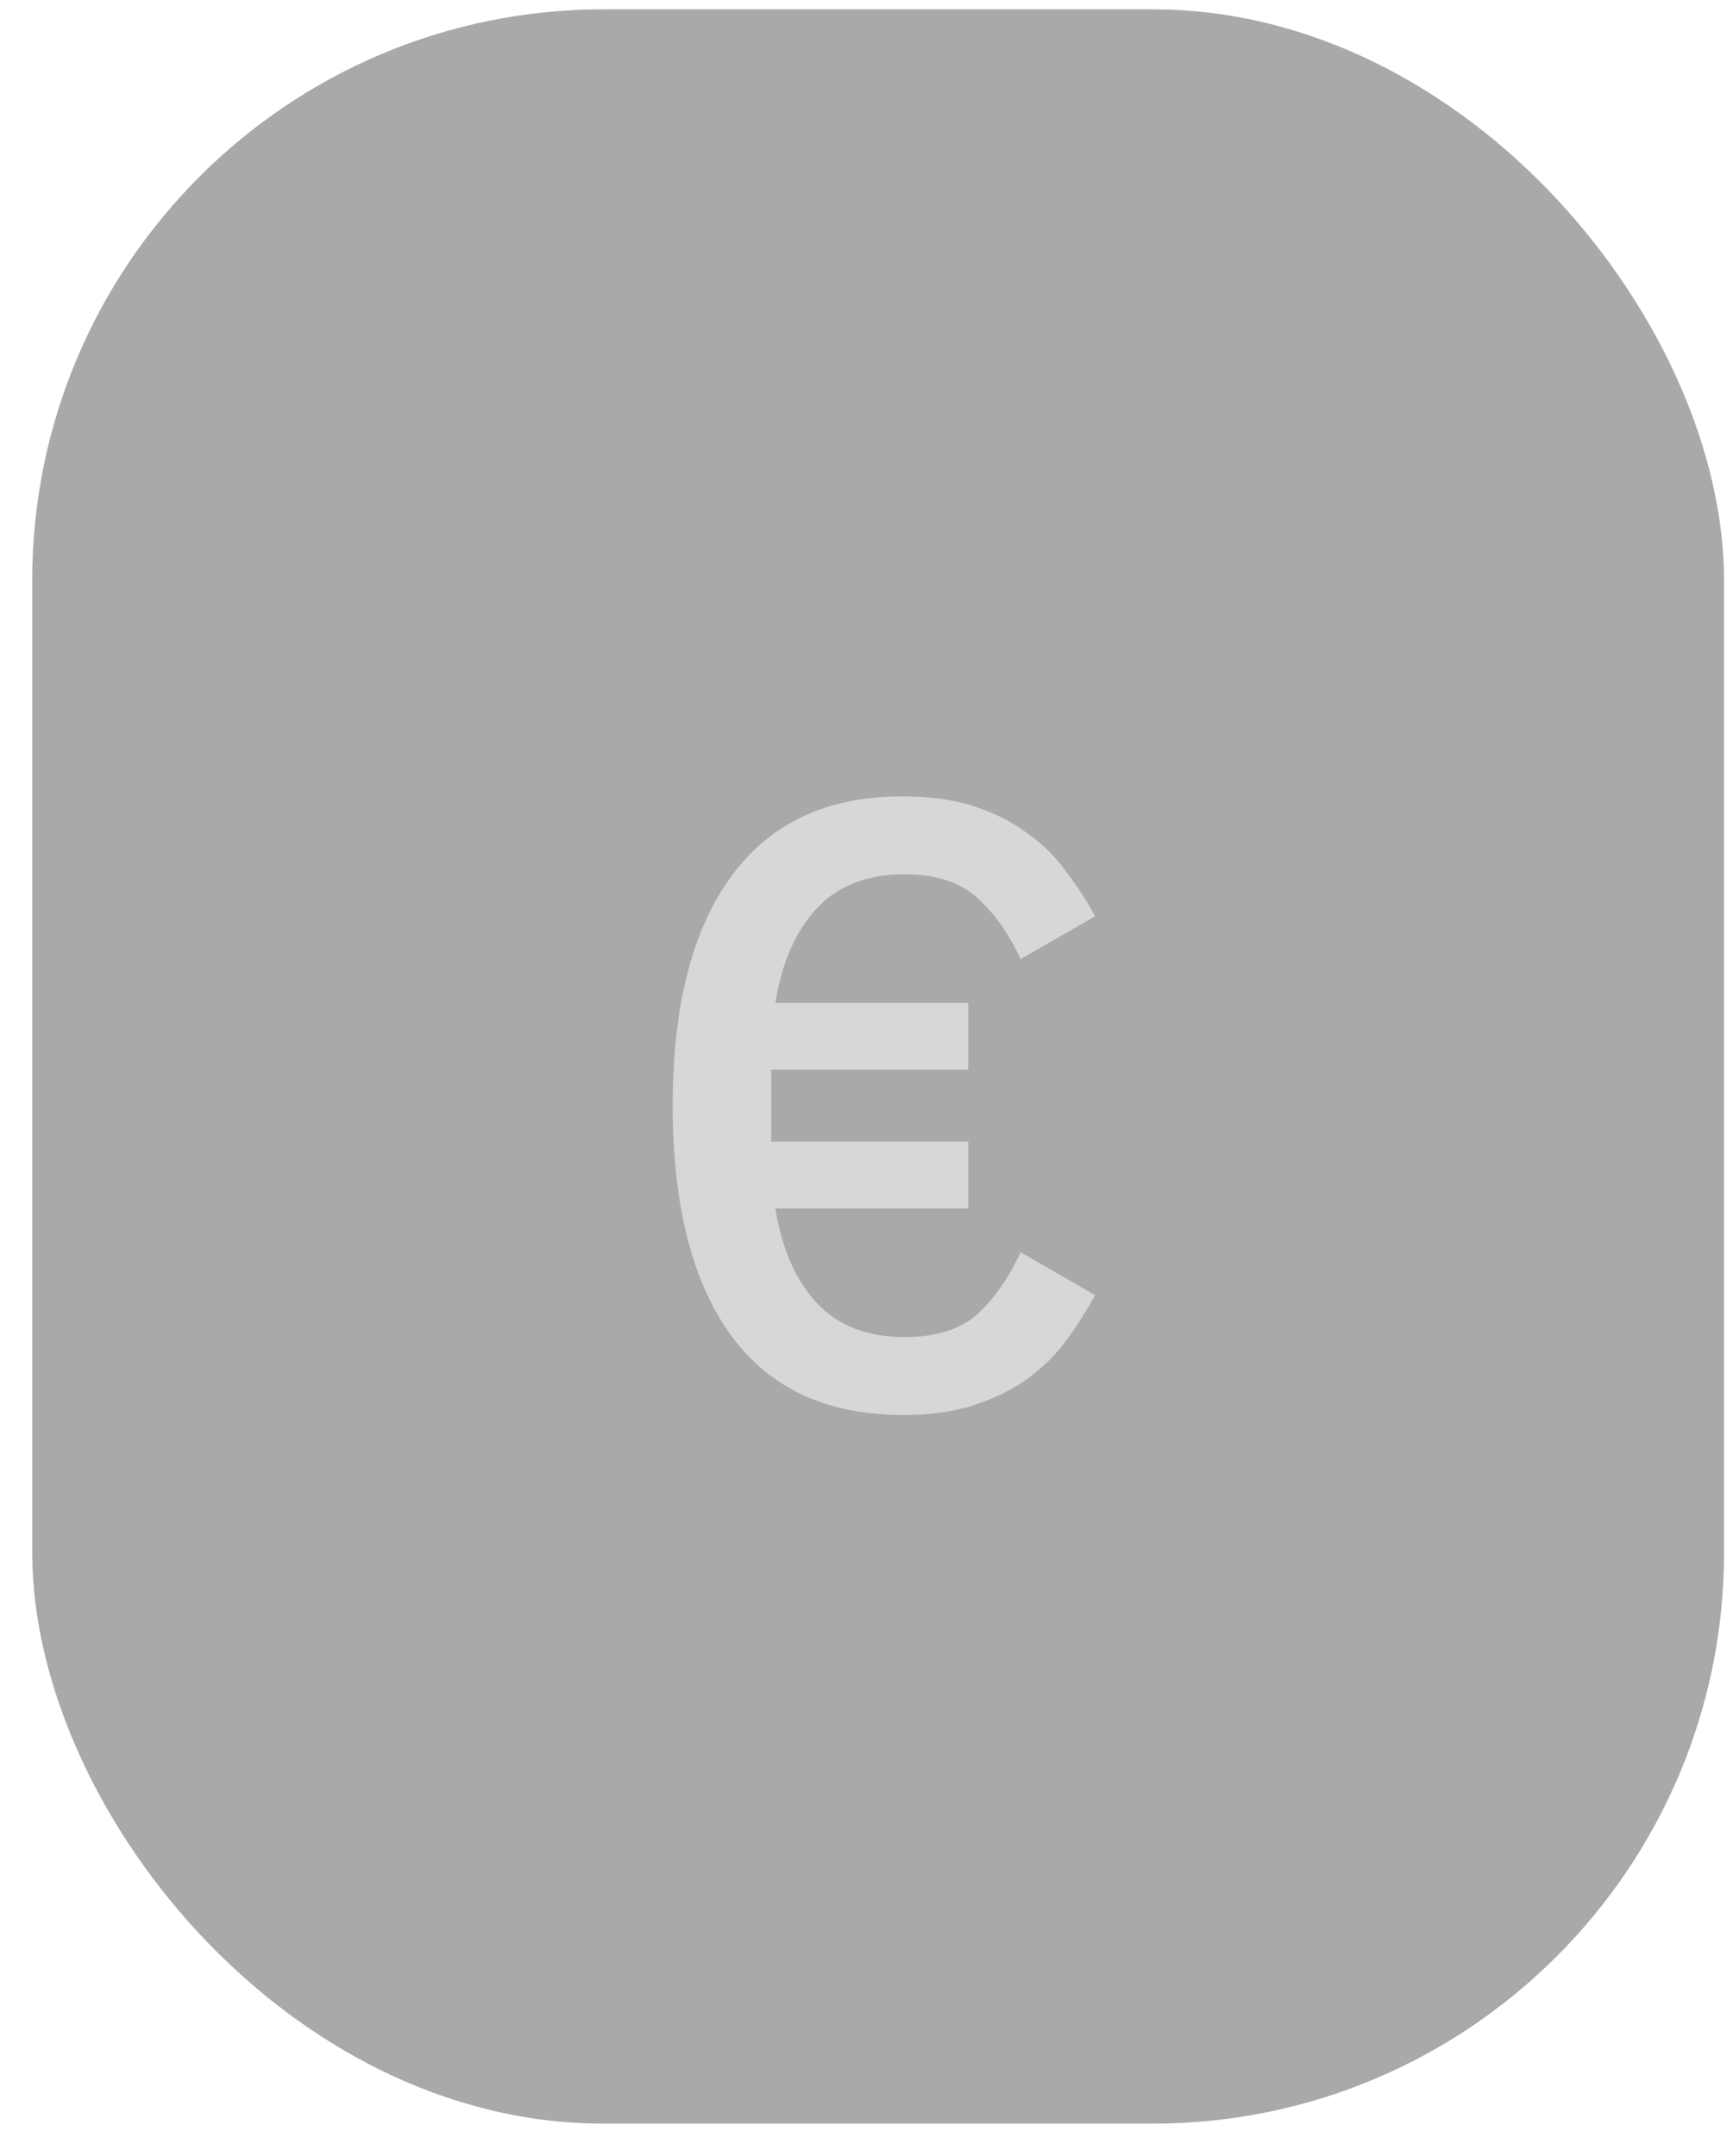 <svg fill="none" height="51" viewBox="0 0 41 51" width="41" xmlns="http://www.w3.org/2000/svg"><g opacity=".4"><rect fill="#27282d" height="50.017" rx="13.513" width="40.026" x=".762" y=".221"/><path d="m21.347 33.473c-1.784 0-3.135-.628-4.054-1.885-.919-1.27-1.378-3.081-1.378-5.432 0-2.351.46-4.155 1.378-5.412.919-1.27 2.27-1.905 4.054-1.905.662 0 1.236.081 1.723.243.486.162.905.378 1.257.649.365.257.669.561.912.912.257.338.48.682.669 1.034l-1.764 1.013c-.27-.595-.608-1.074-1.014-1.439-.405-.378-.98-.568-1.723-.568-.892 0-1.588.27-2.088.811-.5.541-.824 1.284-.973 2.23h4.561v1.581h-4.662v1.703h4.662v1.581h-4.561c.149.946.473 1.689.973 2.23s1.196.811 2.088.811c.743 0 1.317-.182 1.723-.547.405-.378.743-.865 1.014-1.459l1.764 1.014c-.189.351-.412.703-.669 1.054-.243.338-.547.642-.912.912-.351.257-.77.466-1.257.628-.486.162-1.061.243-1.723.243z" fill="#9a9b9d"/></g></svg>